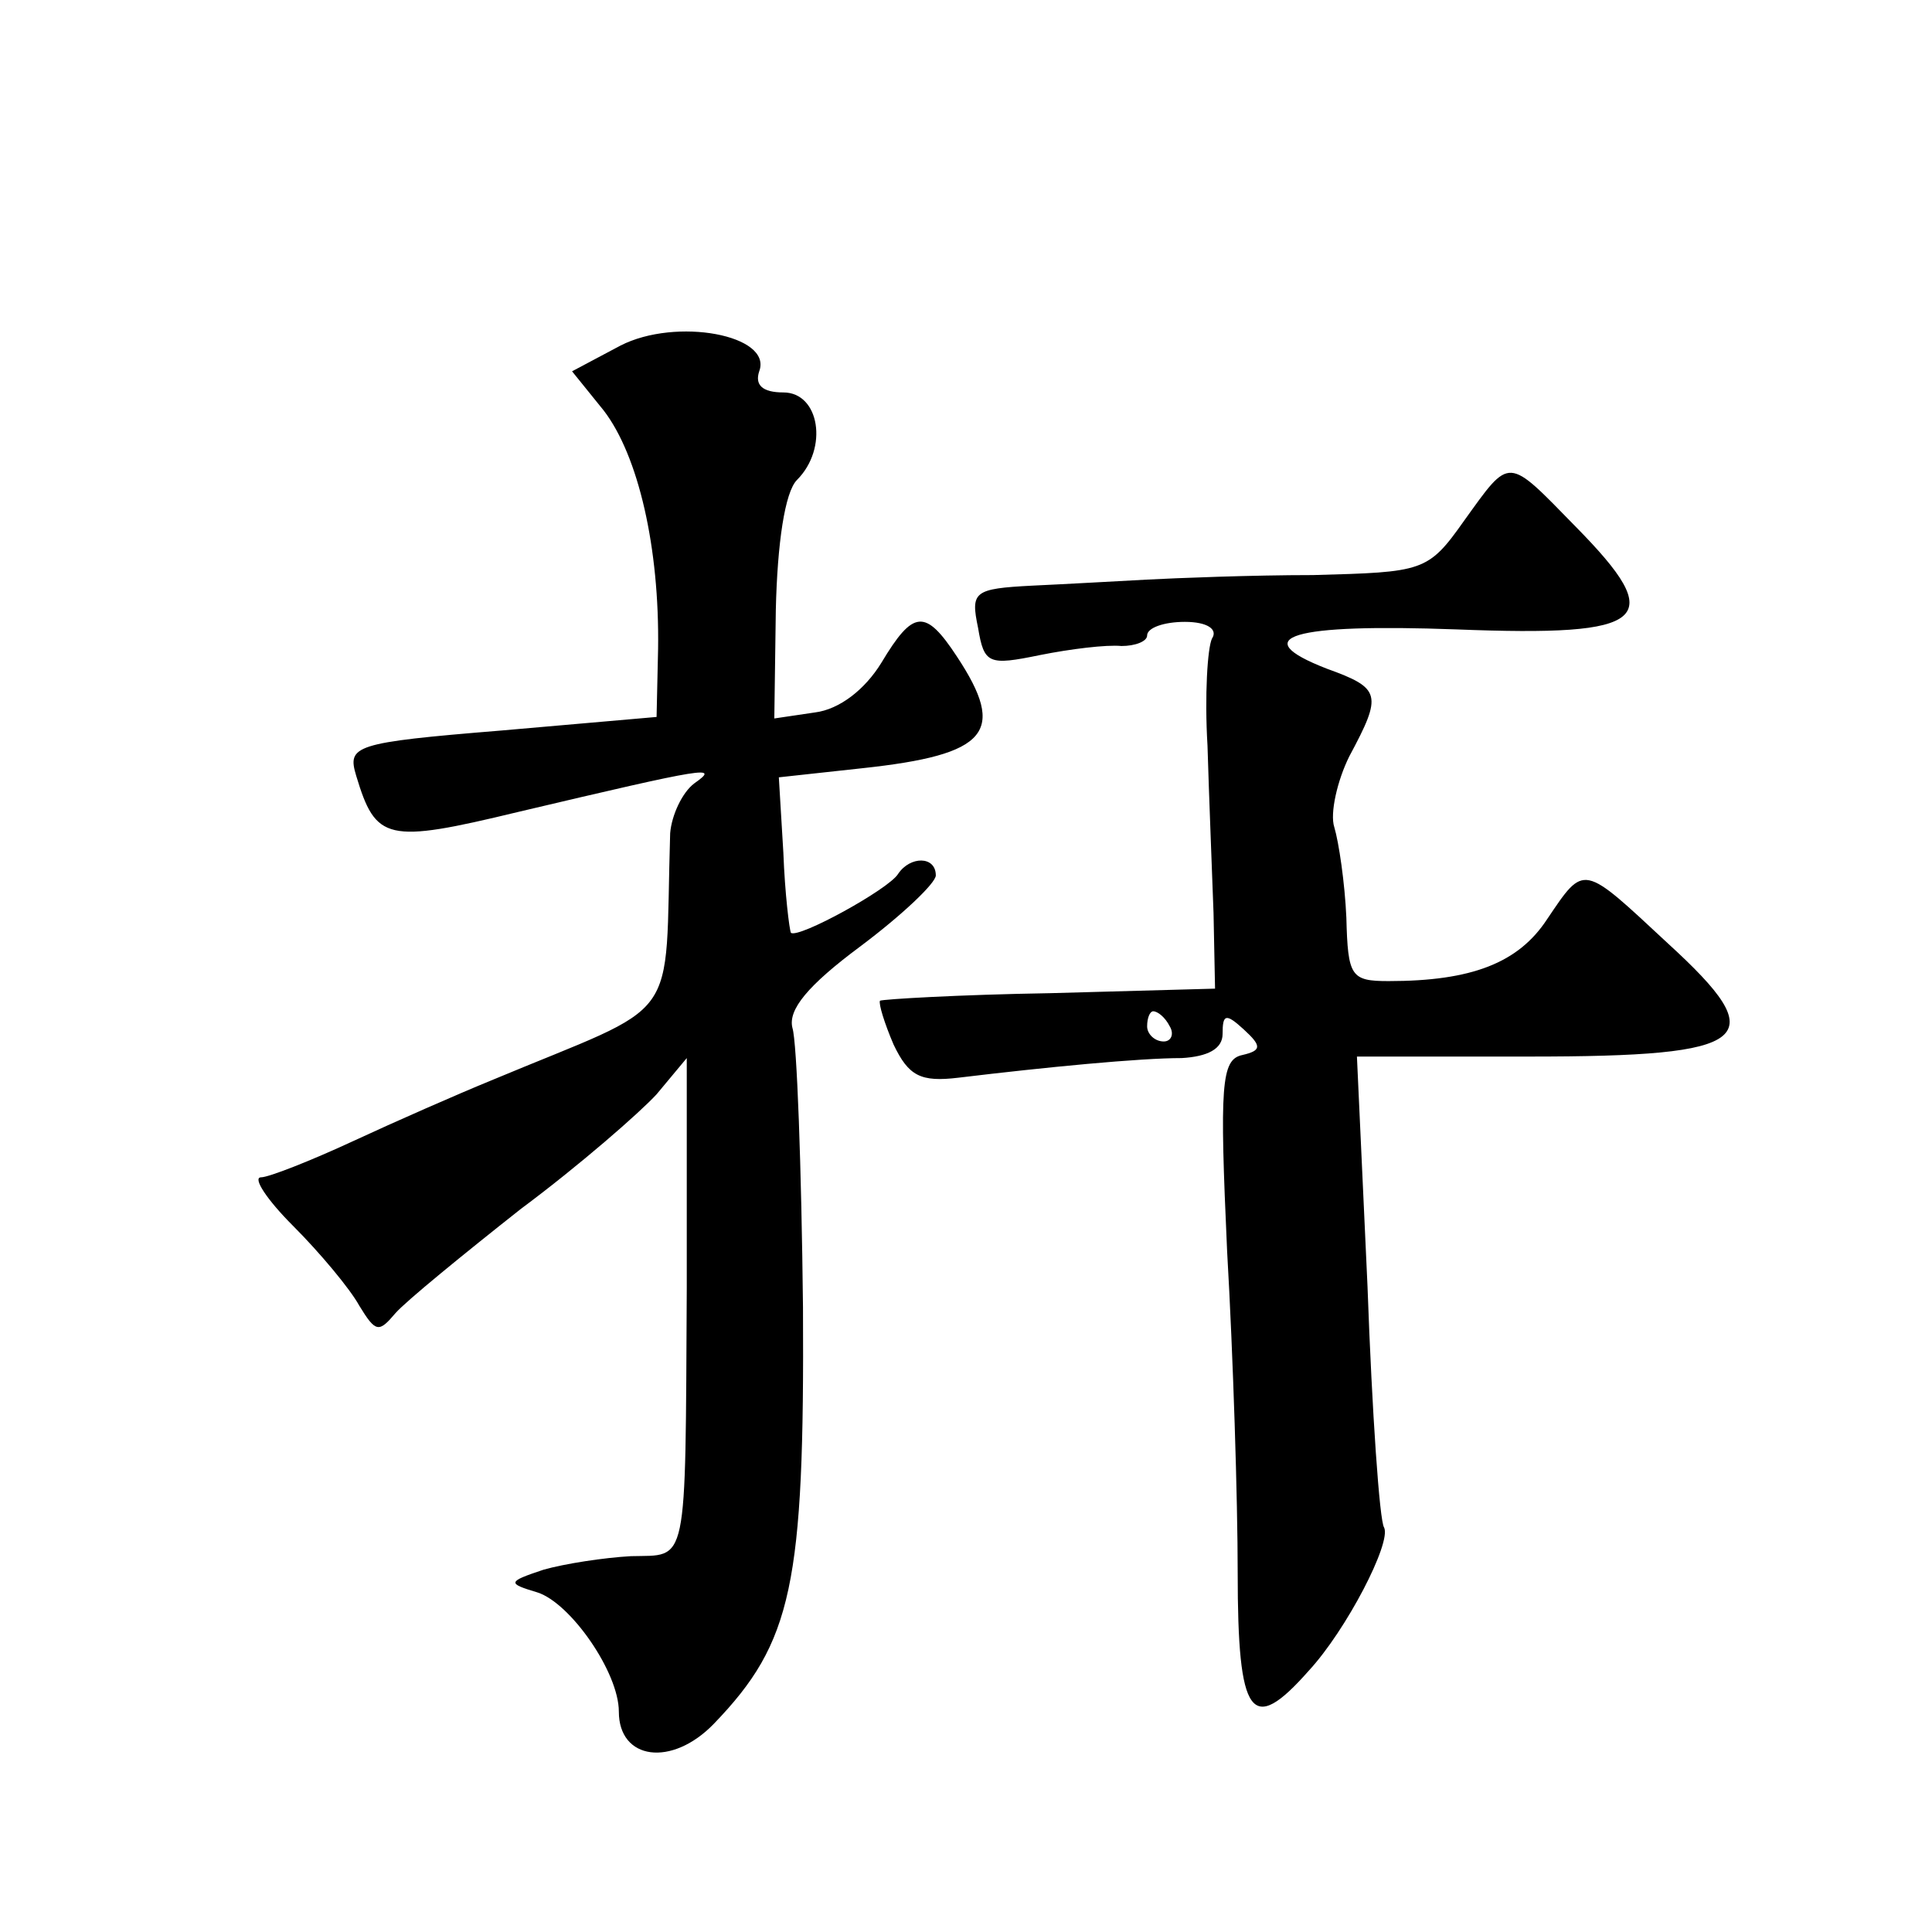 <?xml version="1.0" standalone="no"?>
<!DOCTYPE svg PUBLIC "-//W3C//DTD SVG 20010904//EN"
 "http://www.w3.org/TR/2001/REC-SVG-20010904/DTD/svg10.dtd">
<svg version="1.0" xmlns="http://www.w3.org/2000/svg"
 width="128pt" height="128pt" viewBox="0 0 128 128"
 preserveAspectRatio="xMidYMid meet">
<g transform="translate(0,128) scale(0.1,-0.1)"
fill="#0" stroke="none">
<path d="M411 1051 l-32 -17 21 -26 c23 -30 37 -91 36 -158 l-1 -45 -103 -9 c-98
-8 -102 -10 -96 -30 13 -43 20 -45 107 -24 127 30 134 31 117 19 -8 -6 -15 -21
-16 -33 -4 -130 10 -110 -119 -164 -22 -9 -63 -27 -91 -40 -28 -13 -56 -24 -61
-24 -6 0 4 -15 21 -32 18 -18 38 -42 44 -53 11 -18 13 -18 24 -5 7 8 45 39 83 69
39 29 79 64 90 76 l20 24 0 -152 c-1 -188 1 -177 -37 -178 -18 -1 -44 -5 -58 -9
-24 -8 -24 -9 -4 -15 22 -7 54 -53 54 -79 0 -32 35 -37 63 -8 52 54 60 92 59 276
-1 92 -4 176 -7 185 -3 12 10 28 45 54 28 21 50 42 50 47 0 13 -17 13 -25 1 -6
-10 -66 -43 -71 -39 -1 2 -4 26 -5 53 l-3 50 55 6 c84 9 96 24 63 74 -21 32 -29
31 -50 -4 -11 -18 -28 -31 -44 -33 l-27 -4 1 72 c1 44 6 78 14 86 21 21 15 58 -9
58 -14 0 -19 5 -16 14 9 24 -55 36 -92 17z M970 935 c-24 -34 -27 -34 -100 -36
-41 0 -91 -2 -110 -3 -19 -1 -54 -3 -76 -4 -39 -2 -41 -4 -36 -28 4 -24 7 -25 41
-18 20 4 44 7 54 6 9 0 17 3 17 7 0 5 11 9 25 9 15 0 22 -5 18 -11 -3 -6 -5 -38
-3 -71 1 -34 3 -83 4 -111 l1 -50 -109 -3 c-61 -1 -111 -4 -113 -5 -1 -2 3 -15
9 -29 10 -21 18 -25 43 -22 58 7 120 13 148 13 17 1 27 6 27 16 0 13 2 14 14 3
12 -11 12 -14 -1 -17 -14 -3 -15 -20 -10 -130 4 -69 7 -165 7 -213 0 -96 9 -108
47 -65 25 27 55 85 50 95 -3 4 -8 76 -11 160 l-7 152 114 0 c149 0 162 11 92 75
-57 53 -55 53 -80 16 -19 -29 -50 -41 -105 -41 -25 0 -27 3 -28 42 -1 23 -5 50
-8 60 -3 9 2 31 10 47 22 41 21 45 -15 58 -54 21 -23 30 86 26 128 -5 140 6 79
68 -46 47 -43 47 -74 4z m-195 -335 c3 -5 1 -10 -4 -10 -6 0 -11 5 -11 10 0 6 2
10 4 10 3 0 8 -4 11 -10z"/>
</g>
</svg>
